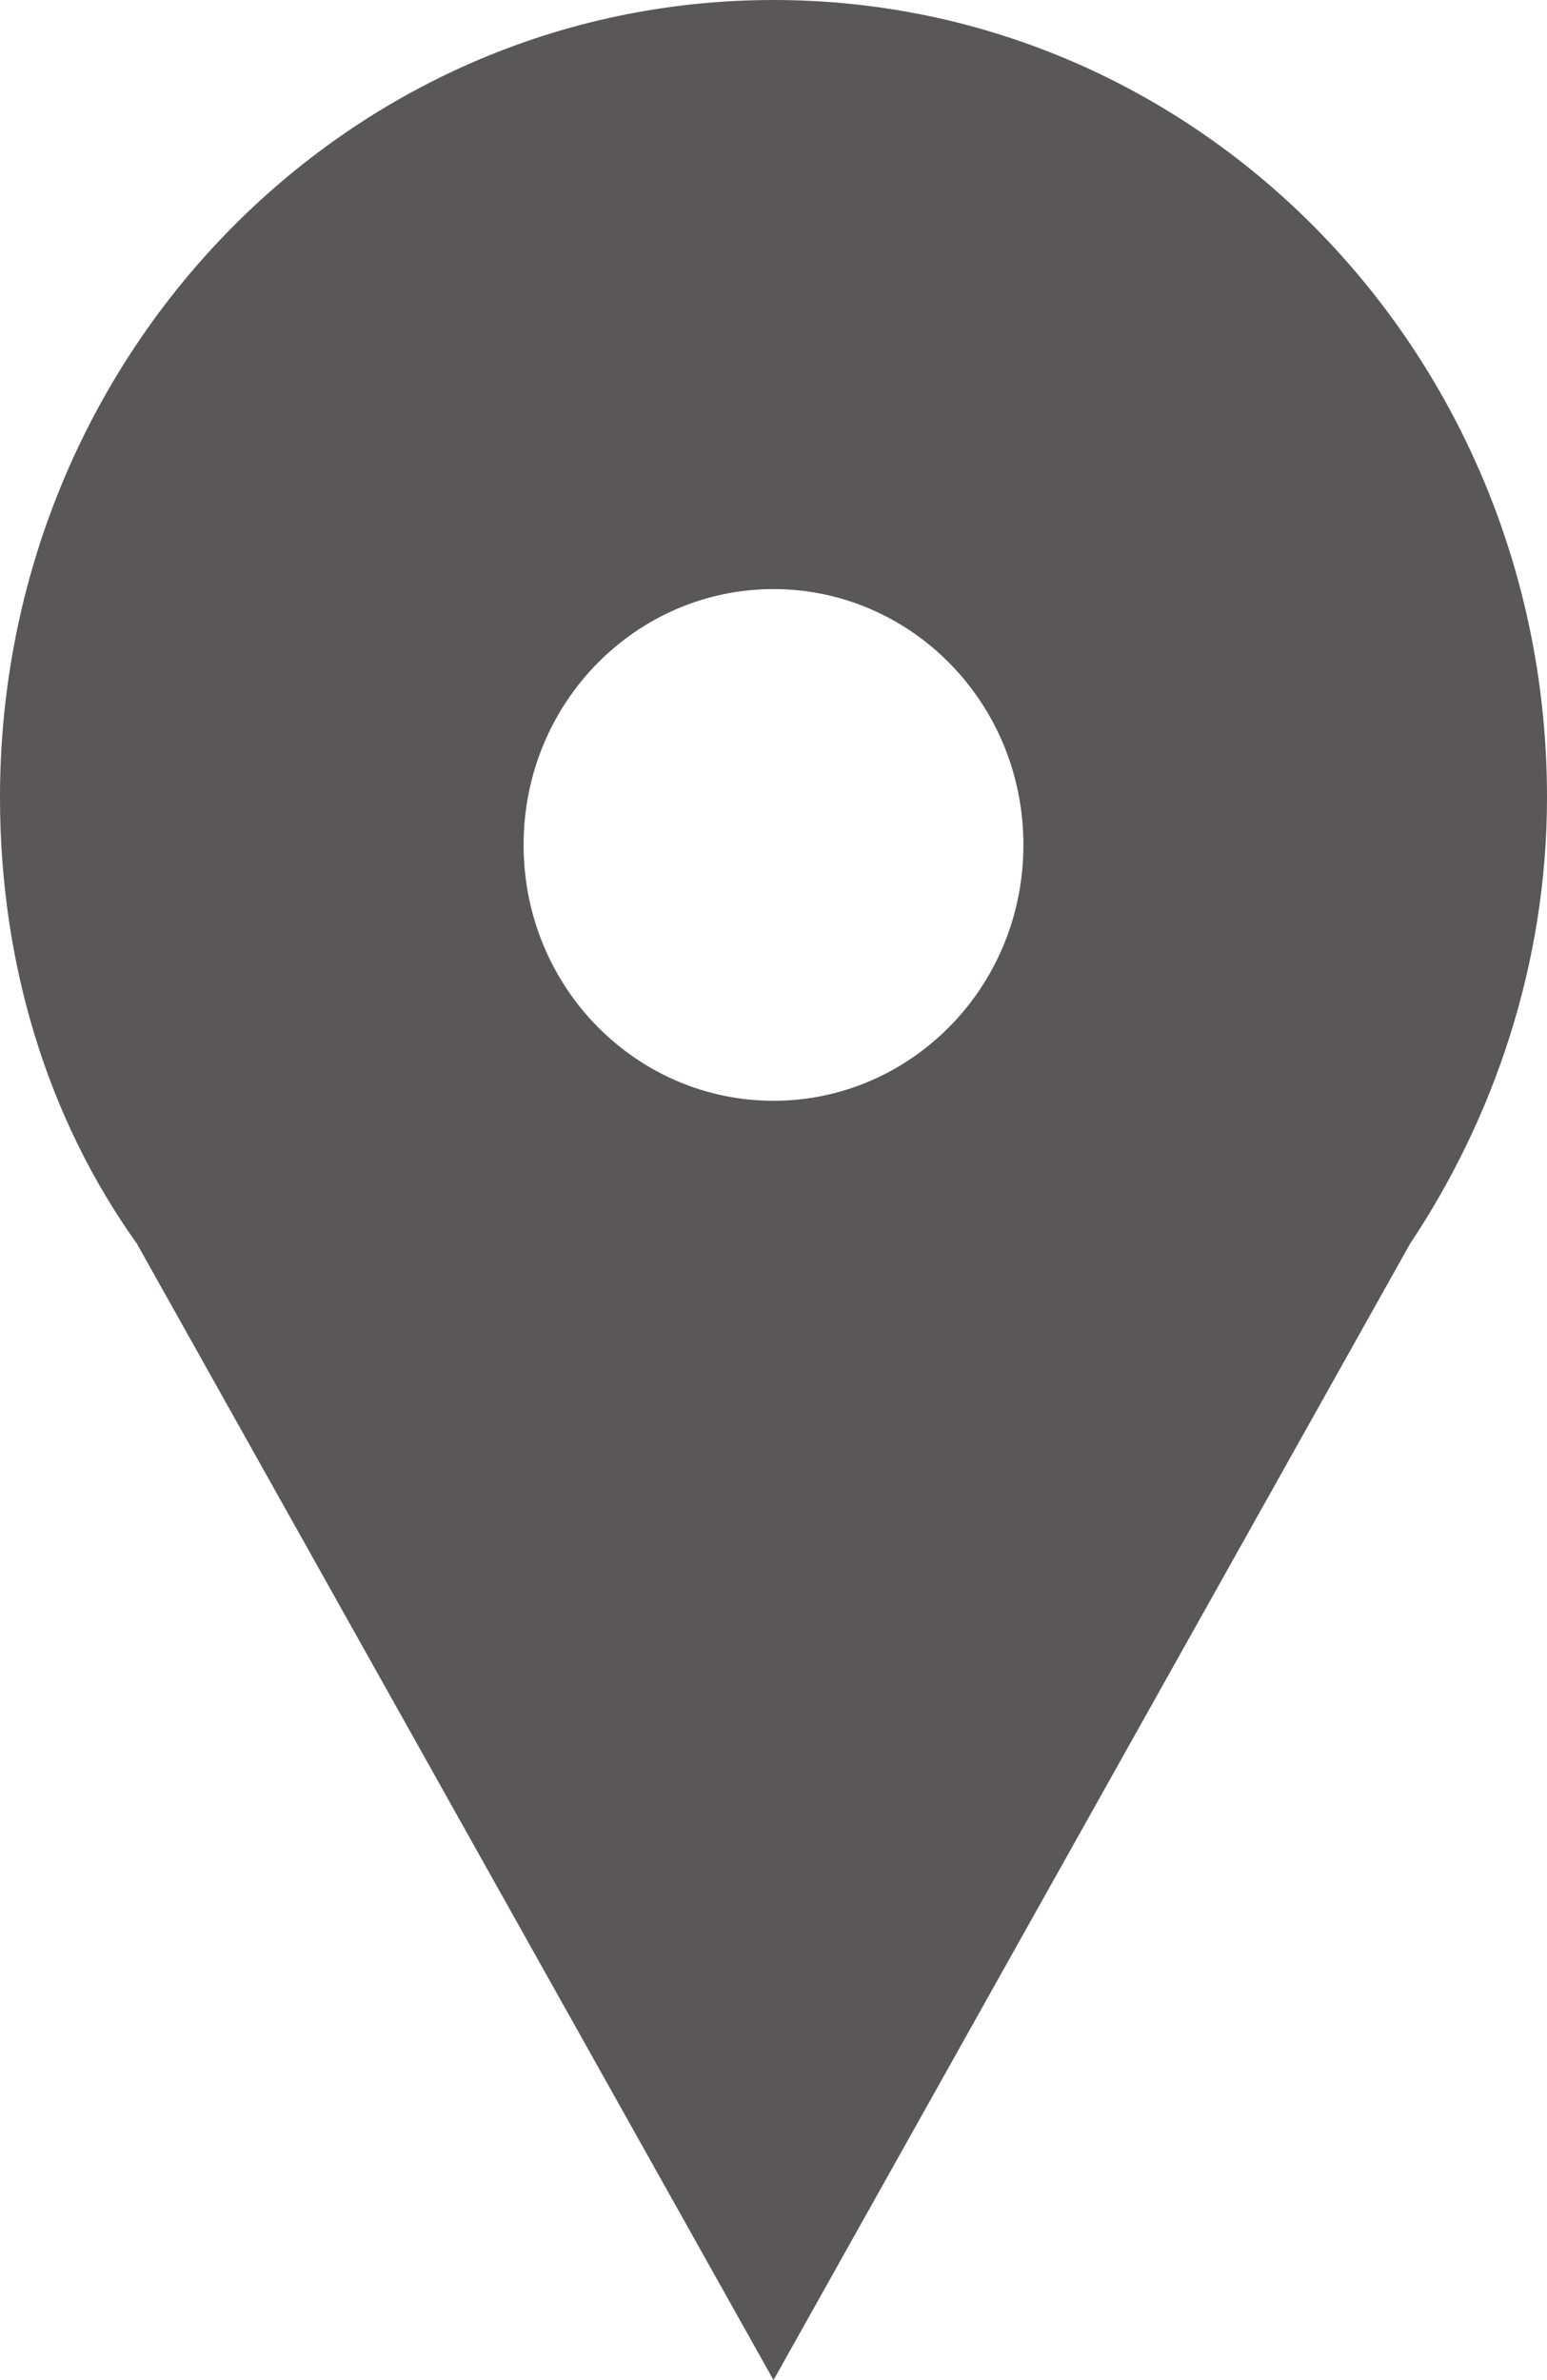 <?xml version="1.0" encoding="utf-8"?>
<!-- Generator: Adobe Illustrator 24.0.3, SVG Export Plug-In . SVG Version: 6.00 Build 0)  -->
<svg version="1.1" xmlns="http://www.w3.org/2000/svg" xmlns:xlink="http://www.w3.org/1999/xlink" x="0px" y="0px"
	 viewBox="0 0 26 40" style="enable-background:new 0 0 26 40;" xml:space="preserve">
<style type="text/css">
	.st0{fill:#777777;}
	.st1{fill:#EFEFEF;}
	.st2{fill:#595757;}
	.st3{fill:#828282;}
	.st4{fill:none;stroke:#595757;stroke-width:4;stroke-miterlimit:10;}
	.st5{fill:none;stroke:#999999;stroke-miterlimit:10;}
	.st6{fill:#999999;}
	.st7{fill:#FFFFFF;}
	.st8{fill:none;stroke:#EAEAEA;stroke-miterlimit:10;}
	.st9{fill:none;stroke:#FFFFFF;stroke-miterlimit:10;}
	.st10{fill:#EAEAEA;}
	.st11{fill:none;stroke:#FFFFFF;stroke-width:2;stroke-miterlimit:10;}
	.st12{fill:#FFFFFF;stroke:#999999;stroke-miterlimit:10;}
	.st13{fill:#1C1C1C;}
	.st14{fill:#676867;}
	.st15{fill:#CBCCCB;}
	.st16{fill:none;stroke:#999999;stroke-width:1.131;stroke-miterlimit:10;}
	.st17{fill:#E2E2E2;}
	.st18{fill:#1B1B1B;}
	.st19{fill:#FEFEFE;}
	.st20{fill:none;stroke:#595757;stroke-miterlimit:10;}
	.st21{fill:#333333;}
	.st22{fill:none;stroke:#777777;stroke-miterlimit:10;}
</style>
<g id="SP">
</g>
<g id="PC">
	<path class="st2" d="M13,0C5.8,0,0,6,0,13.4c0,2.8,0.8,5.4,2.3,7.5L13,40l10.7-19.1c1.4-2.1,2.3-4.7,2.3-7.5C26,6,20.2,0,13,0z
		 M13,18.5c-2.3,0-4.2-1.9-4.2-4.3c0-2.4,1.9-4.3,4.2-4.3c2.3,0,4.2,1.9,4.2,4.3C17.2,16.6,15.3,18.5,13,18.5z"/>
</g>
</svg>
